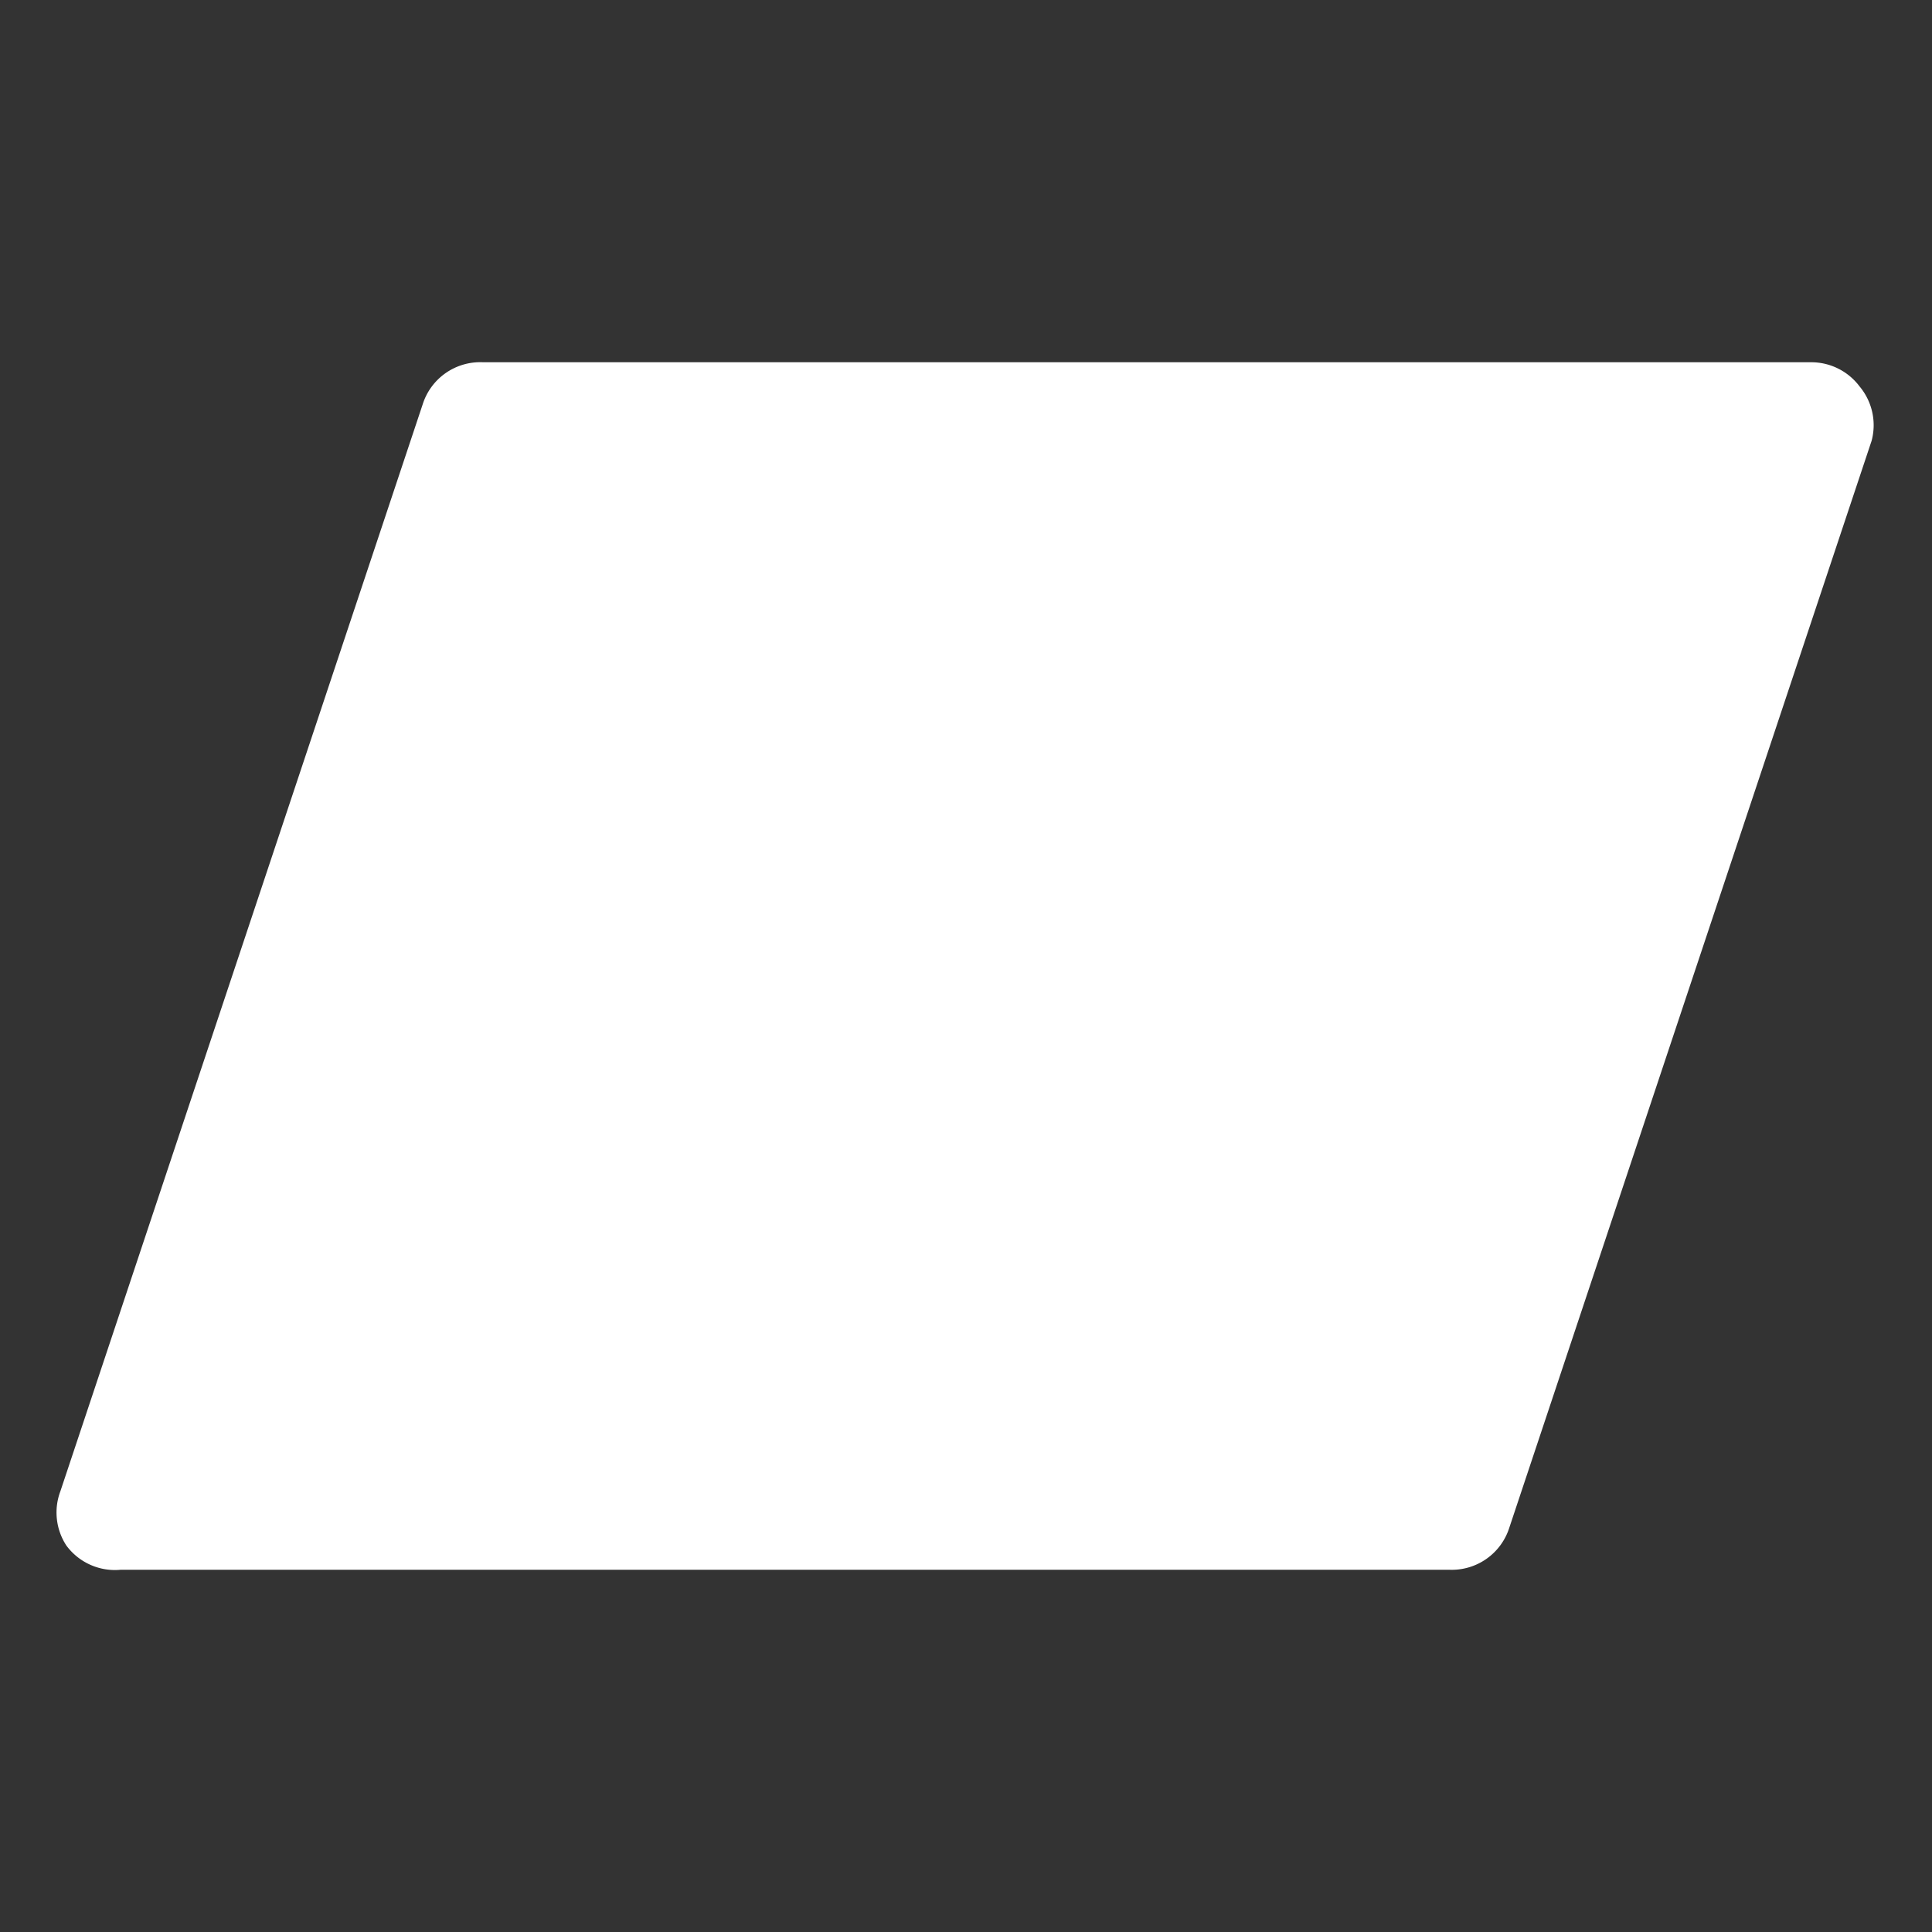 <svg xmlns="http://www.w3.org/2000/svg" viewBox="0 0 32 32"><rect x="0" y="0" width="32" height="32" fill="#333333" stroke="none"/><g fill="#fff"><path d="M30.8 6.4A1 1 0 0 0 30 6H8a1 1 0 0 0-1 .7l-6 18a1 1 0 0 0 .1.9 1 1 0 0 0 .9.4h22a1 1 0 0 0 1-.7l6-18a1 1 0 0 0-.2-.9z"/></g></svg>